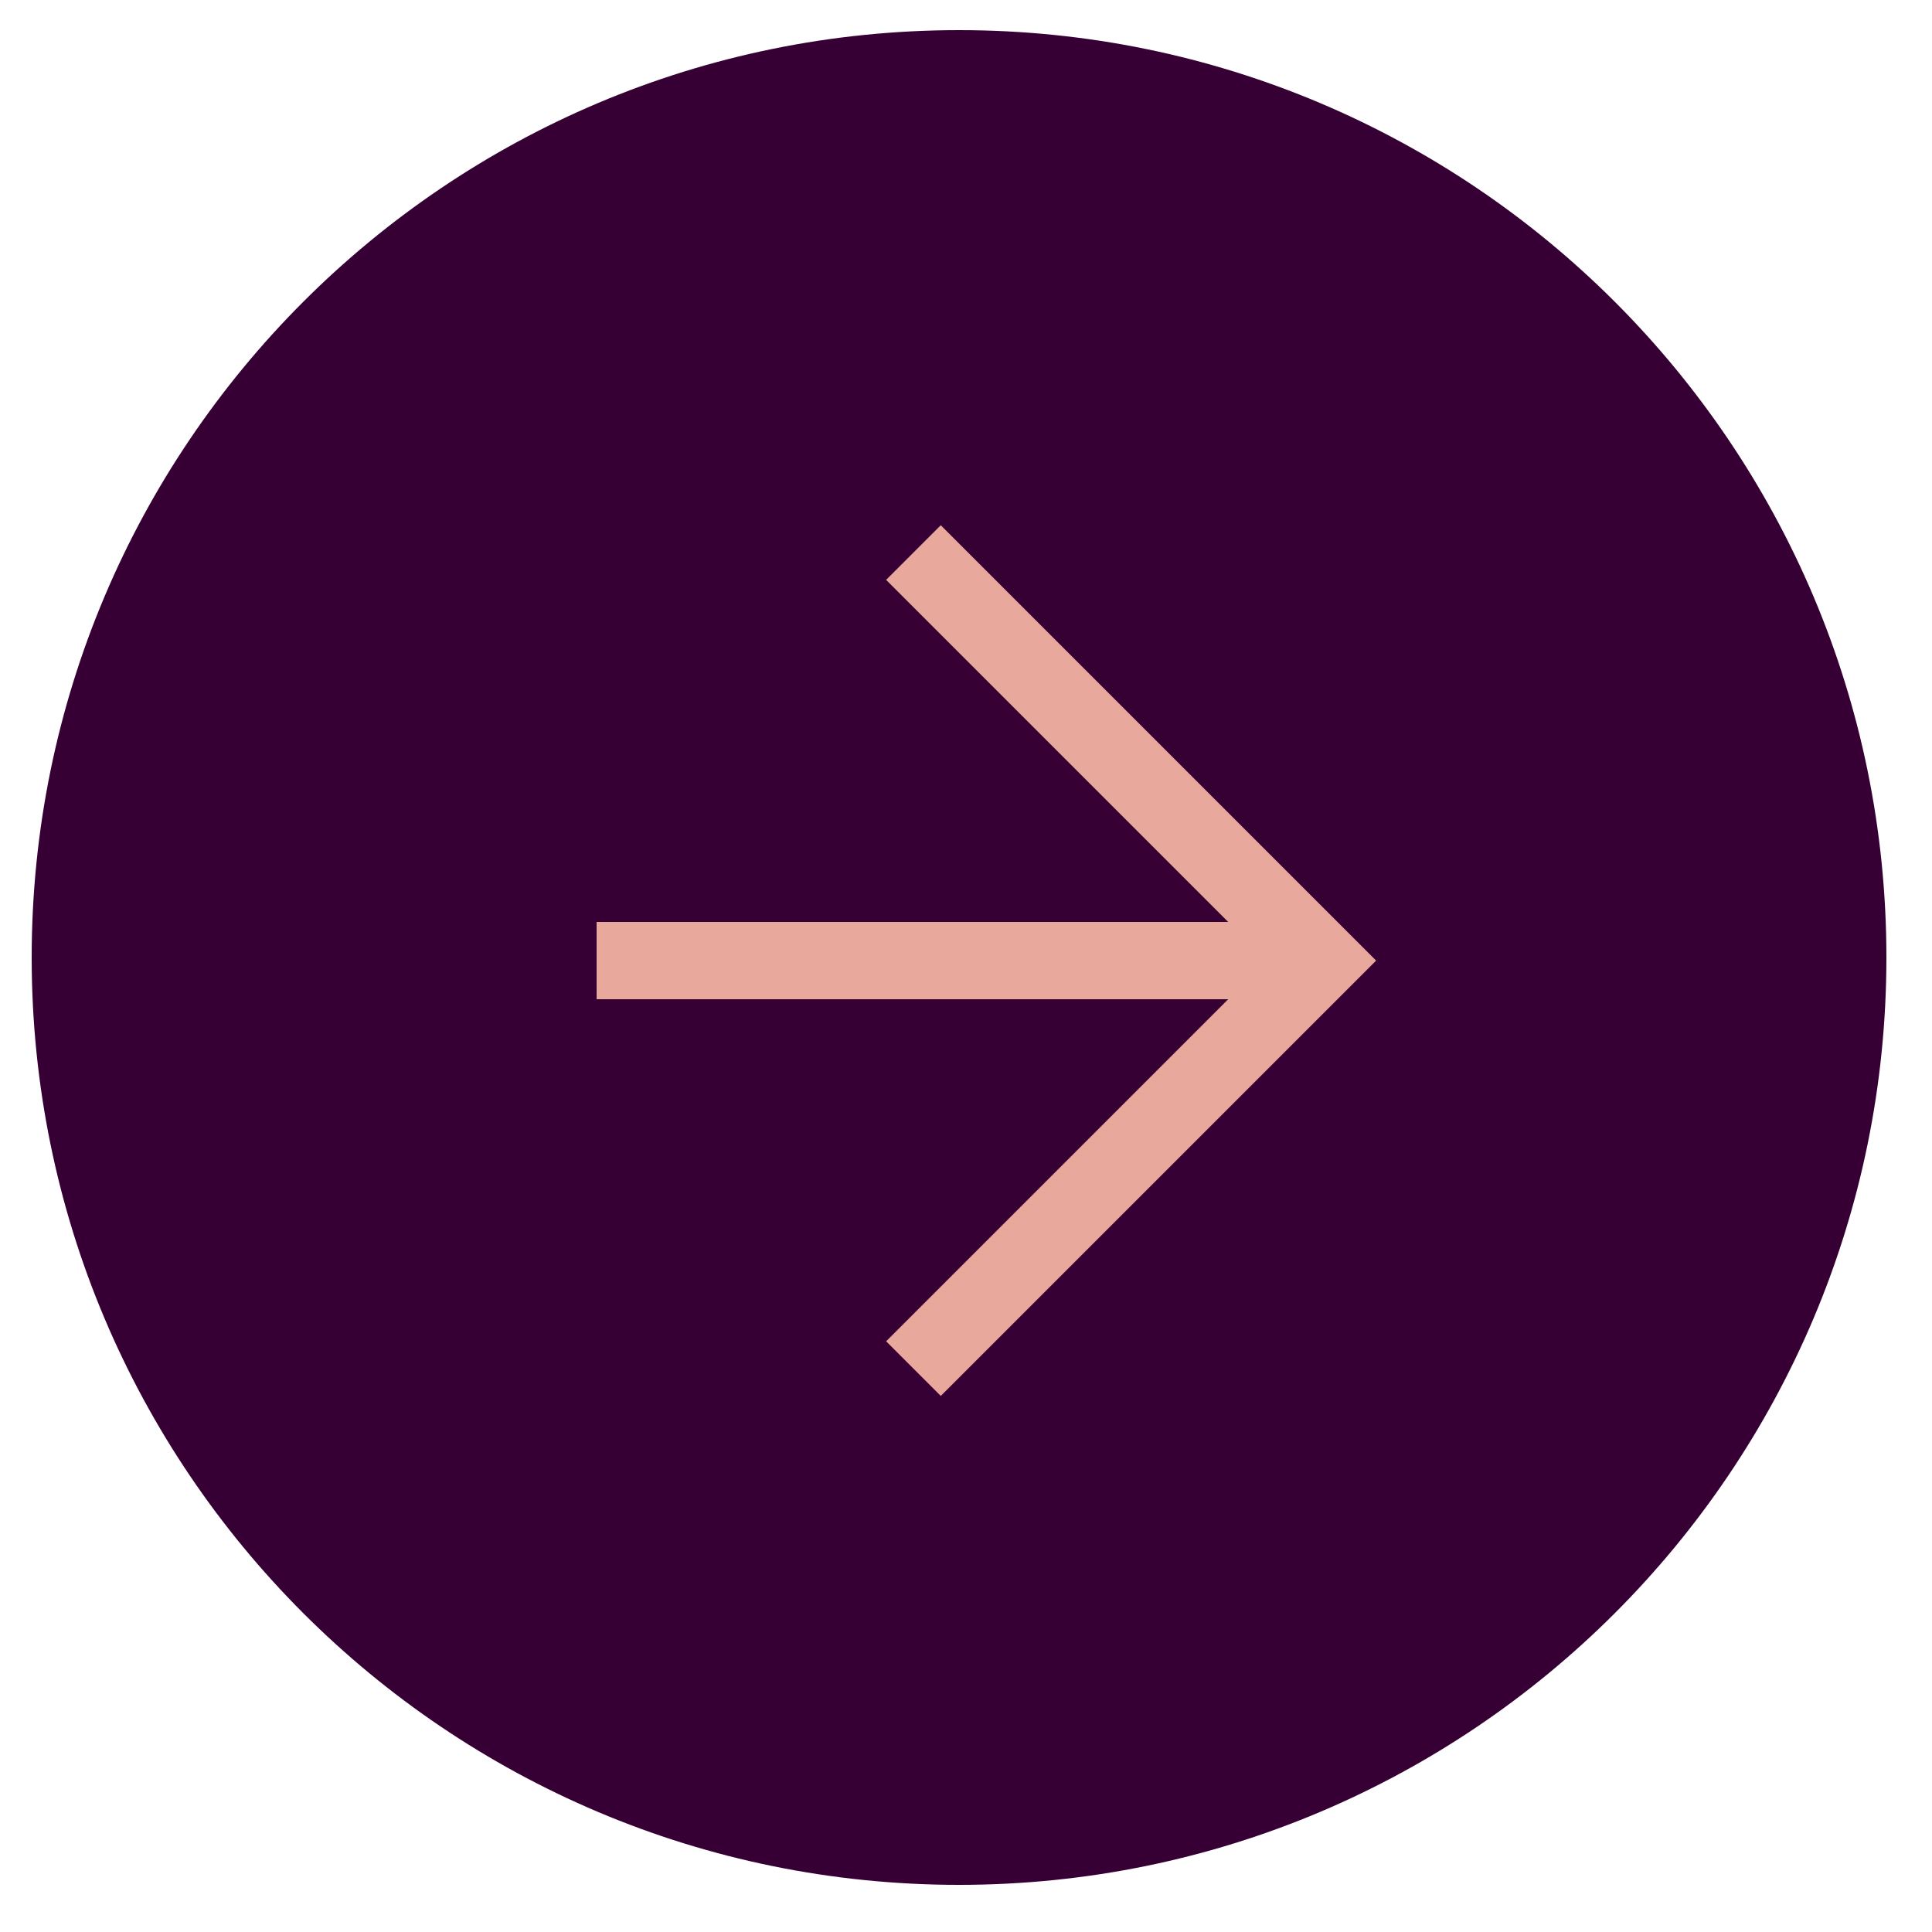 <svg xmlns="http://www.w3.org/2000/svg" width="25" height="25" fill="none"><path fill="#370034" d="M12.41 24.39c6.627 0 12-5.373 12-12 0-6.628-5.373-12-12-12s-12 5.372-12 12c0 6.627 5.373 12 12 12"/><path stroke="#E8A89B" stroke-miterlimit="10" d="M7.72 12.43h9.38m-5.28-5.28 5.28 5.28-5.28 5.28"/></svg>